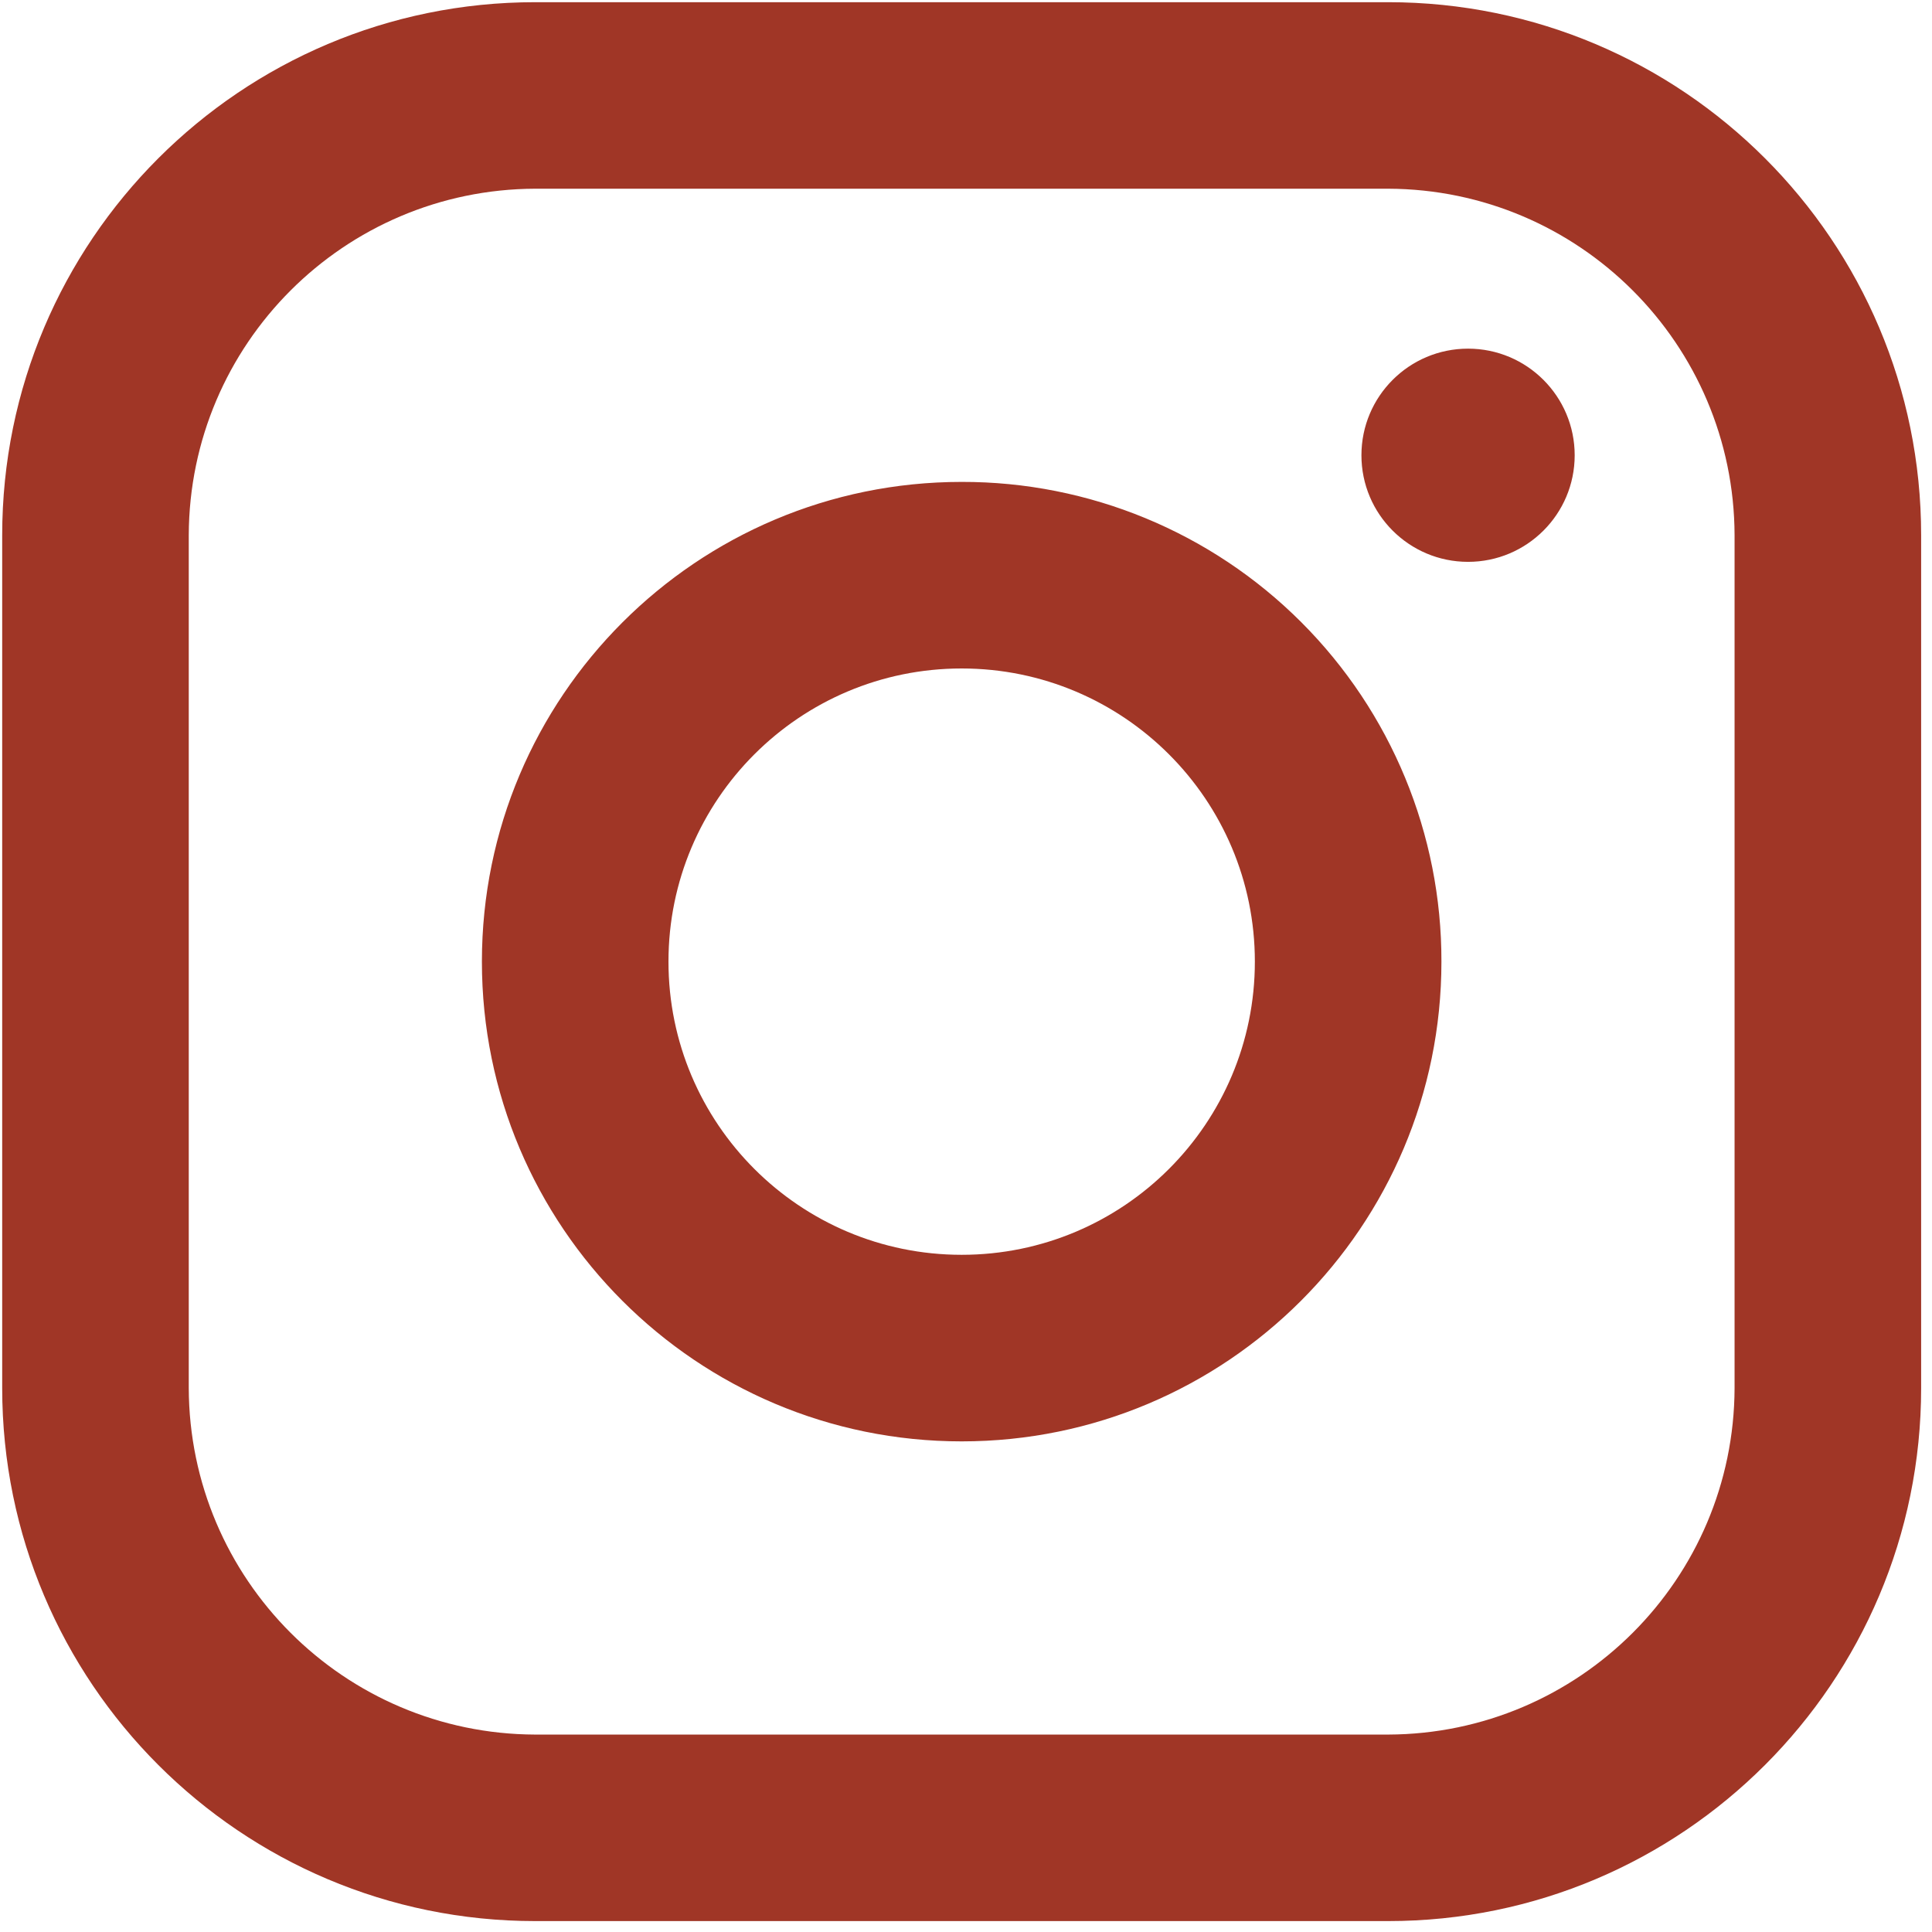 <svg width="37" height="37" viewBox="0 0 37 37" fill="none" xmlns="http://www.w3.org/2000/svg">
<path fill-rule="evenodd" clip-rule="evenodd" d="M26.584 0.042H10.25C4.612 0.042 0.042 4.612 0.042 10.25V26.583C0.042 32.221 4.612 36.791 10.25 36.791H26.584C32.221 36.791 36.792 32.221 36.792 26.583V10.25C36.792 4.612 32.221 0.042 26.584 0.042ZM33.219 26.583C33.208 30.243 30.244 33.207 26.584 33.219H10.25C6.59 33.207 3.626 30.243 3.615 26.583V10.25C3.626 6.59 6.59 3.626 10.25 3.614H26.584C30.244 3.626 33.208 6.59 33.219 10.25V26.583ZM28.115 10.76C29.242 10.76 30.157 9.846 30.157 8.719C30.157 7.591 29.242 6.677 28.115 6.677C26.987 6.677 26.073 7.591 26.073 8.719C26.073 9.846 26.987 10.76 28.115 10.76ZM18.417 9.229C13.343 9.229 9.229 13.342 9.229 18.416C9.229 23.491 13.343 27.604 18.417 27.604C23.491 27.604 27.605 23.491 27.605 18.416C27.61 15.978 26.644 13.638 24.919 11.914C23.195 10.19 20.855 9.224 18.417 9.229ZM12.802 18.416C12.802 21.517 15.316 24.031 18.417 24.031C21.518 24.031 24.032 21.517 24.032 18.416C24.032 15.316 21.518 12.802 18.417 12.802C15.316 12.802 12.802 15.316 12.802 18.416Z" fill="#A03626"/>
</svg>
